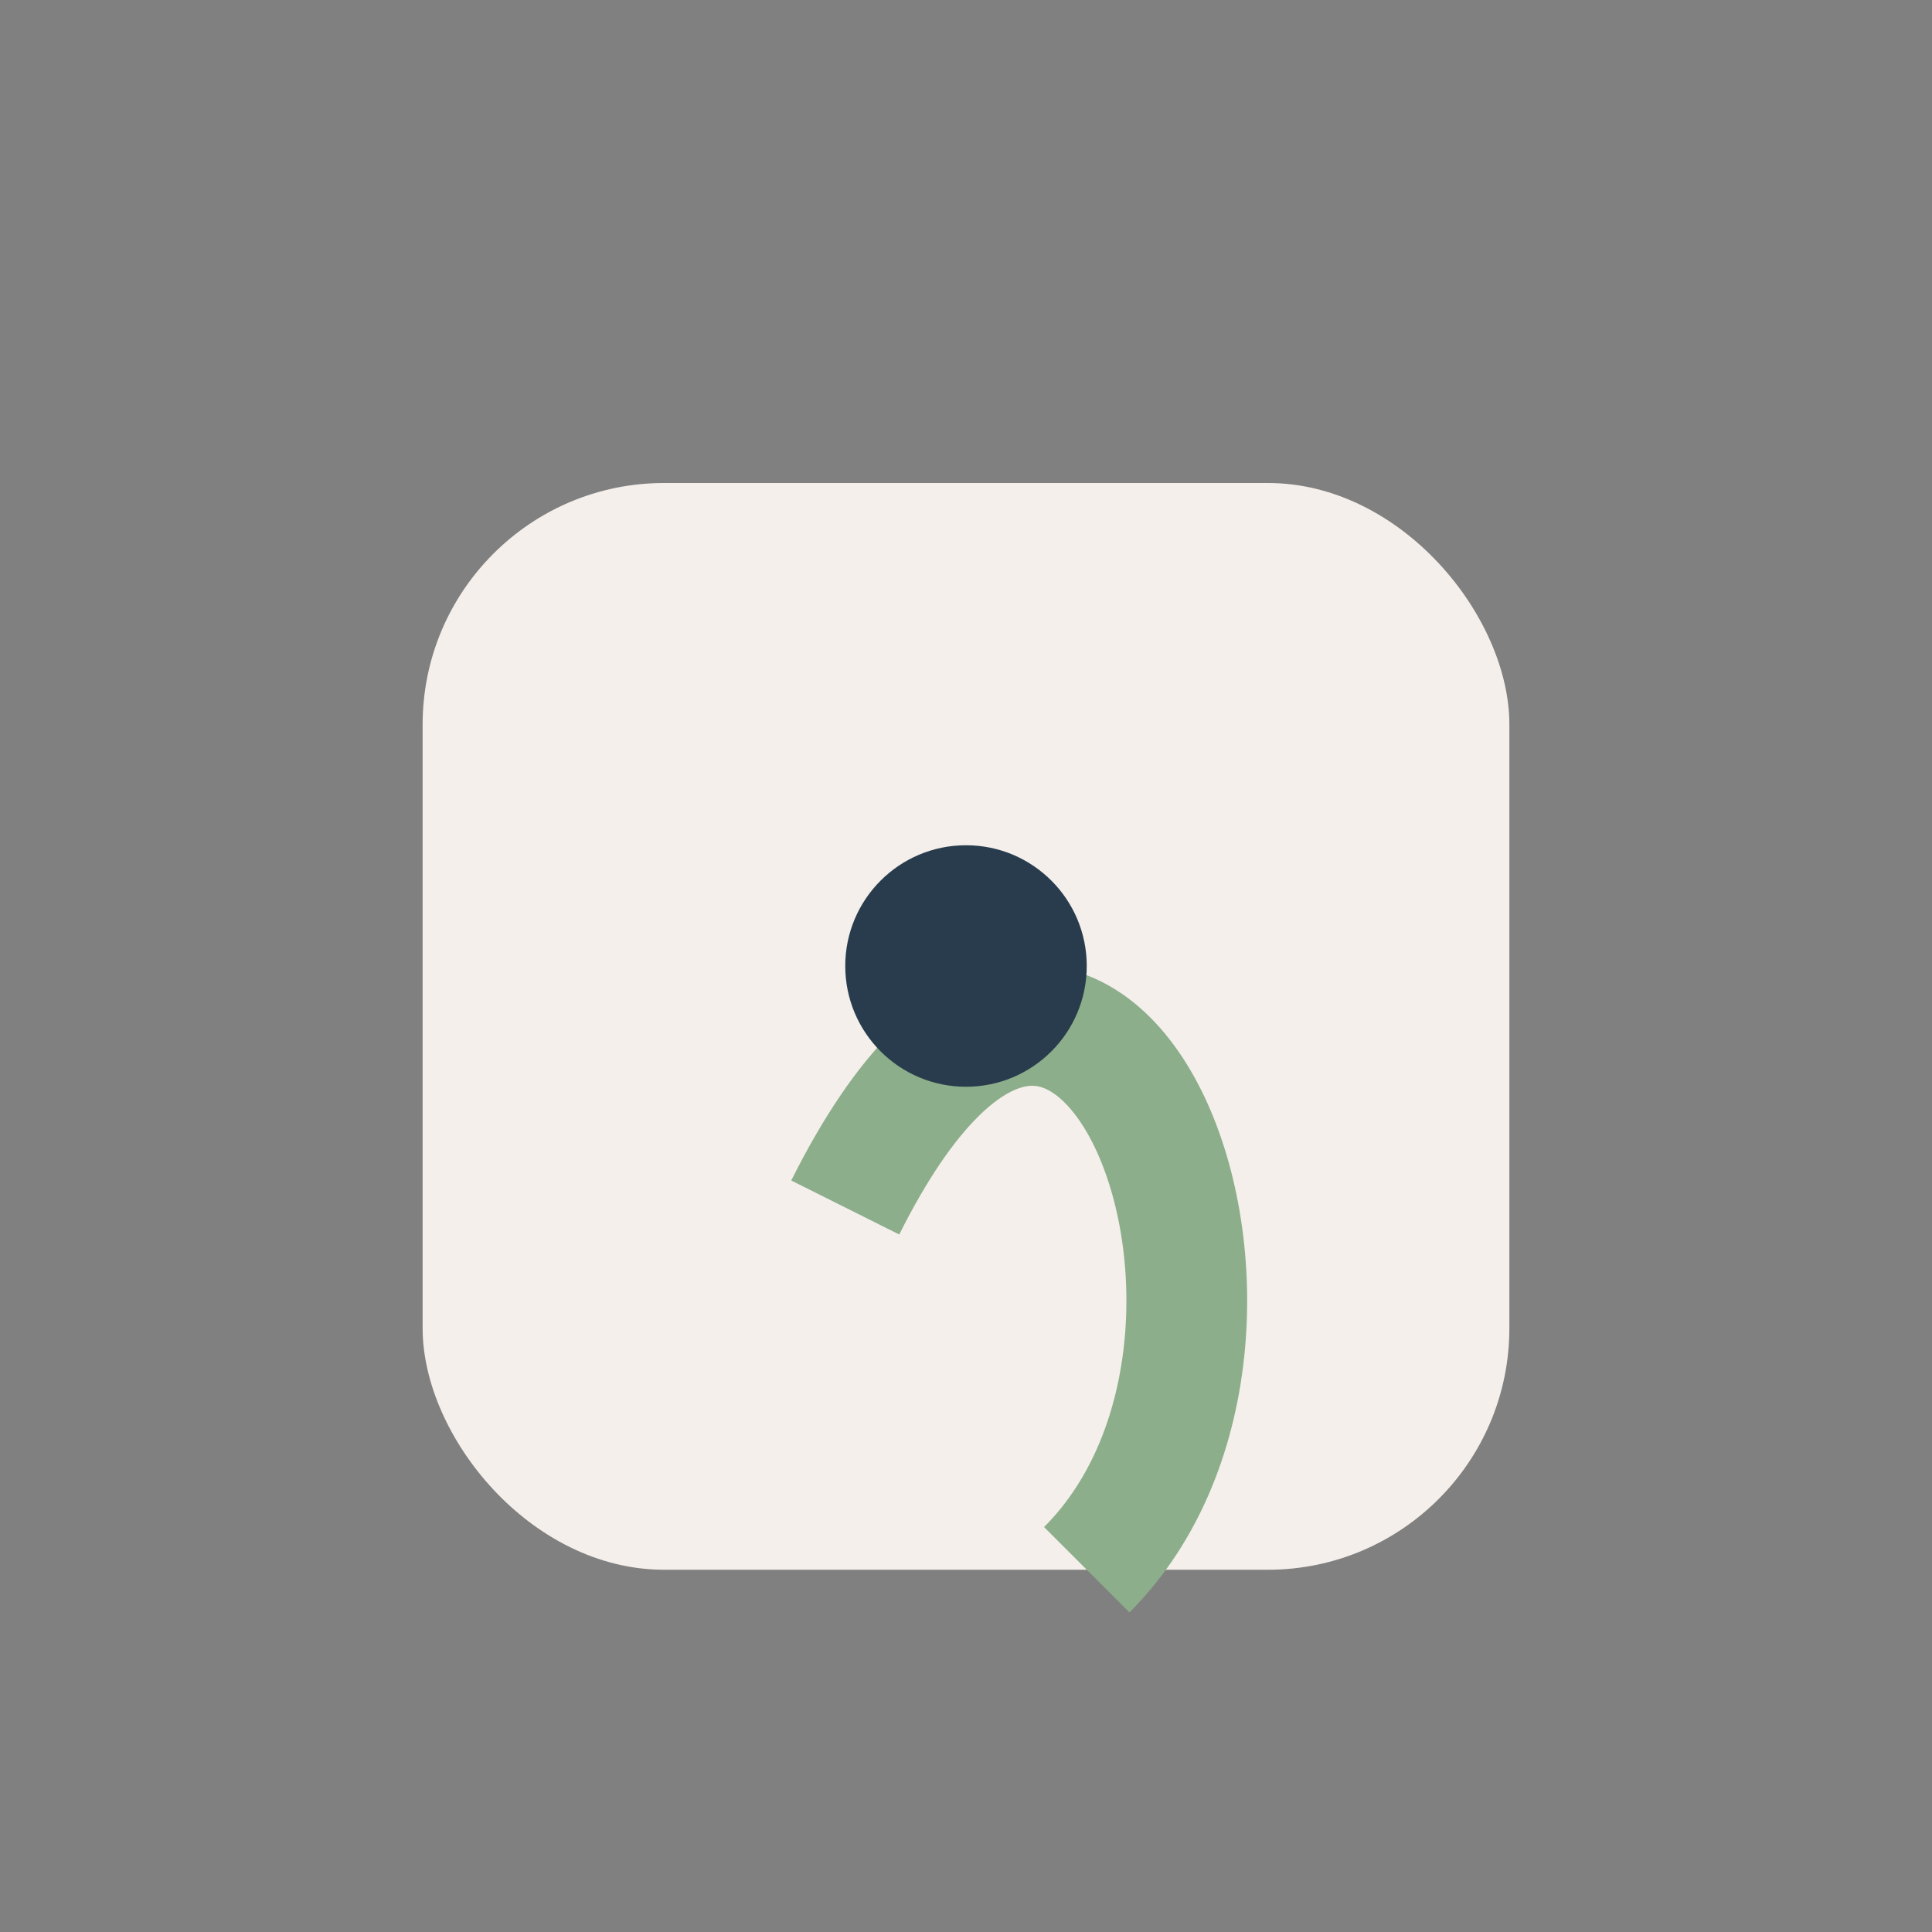 <?xml version="1.0" encoding="UTF-8"?>
<svg xmlns="http://www.w3.org/2000/svg" width="32" height="32" viewBox="0 0 32 32"><rect x="0" y="0" width="32" height="32" fill="#808080" stroke="none"/><rect x="7" y="8" width="18" height="18" rx="4" fill="#F4EFEB"/><path d="M14 20c4-8 8 2 4 6" stroke="#8CAE8A" stroke-width="2" fill="none"/><circle cx="16" cy="16" r="2" fill="#283C4D"/></svg>